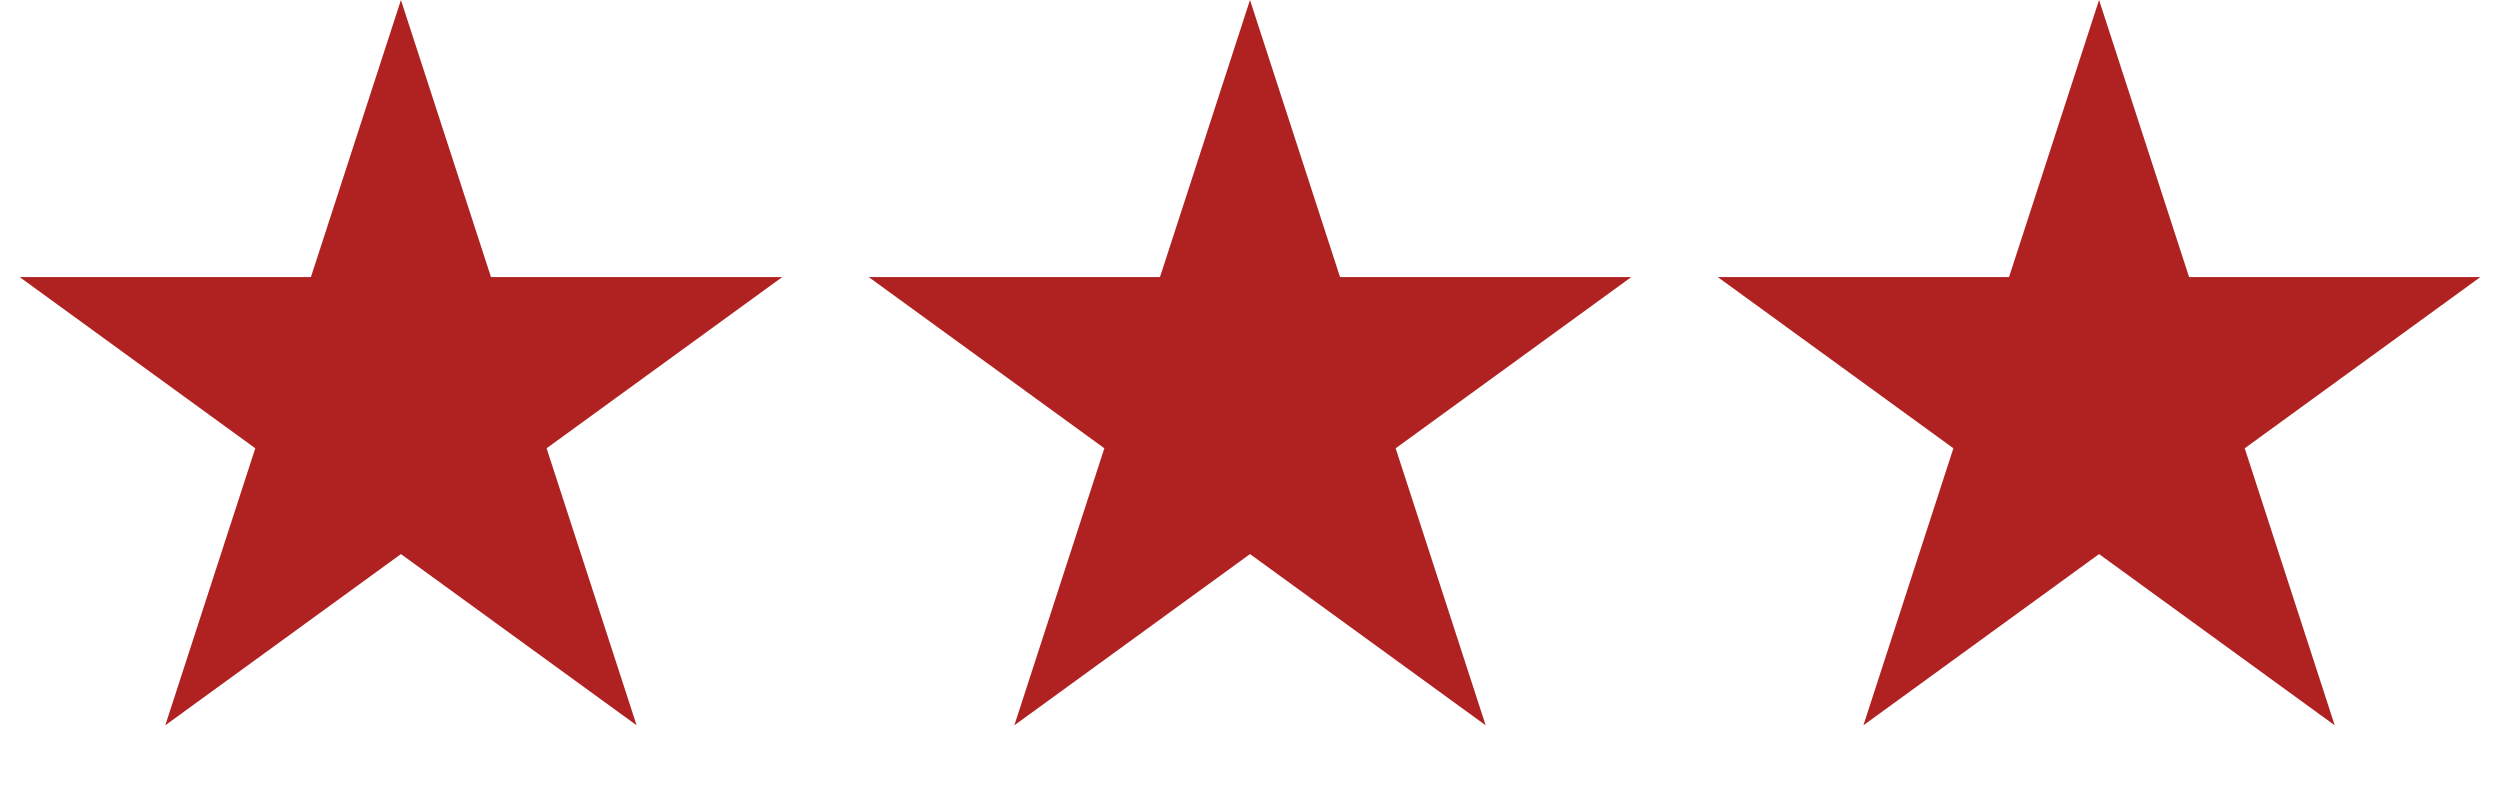 <?xml version="1.0" encoding="UTF-8"?> <svg xmlns="http://www.w3.org/2000/svg" width="106" height="34" viewBox="0 0 106 34" fill="none"><path d="M17 0L20.817 11.747L33.168 11.747L23.176 19.007L26.992 30.753L17 23.493L7.008 30.753L10.824 19.007L0.832 11.747L13.183 11.747L17 0Z" fill="#B02221"></path><path d="M53 0L56.817 11.747L69.168 11.747L59.176 19.007L62.992 30.753L53 23.493L43.008 30.753L46.824 19.007L36.832 11.747L49.183 11.747L53 0Z" fill="#B02221"></path><path d="M89 0L92.817 11.747L105.168 11.747L95.176 19.007L98.992 30.753L89 23.493L79.008 30.753L82.824 19.007L72.832 11.747L85.183 11.747L89 0Z" fill="#B02221"></path></svg> 